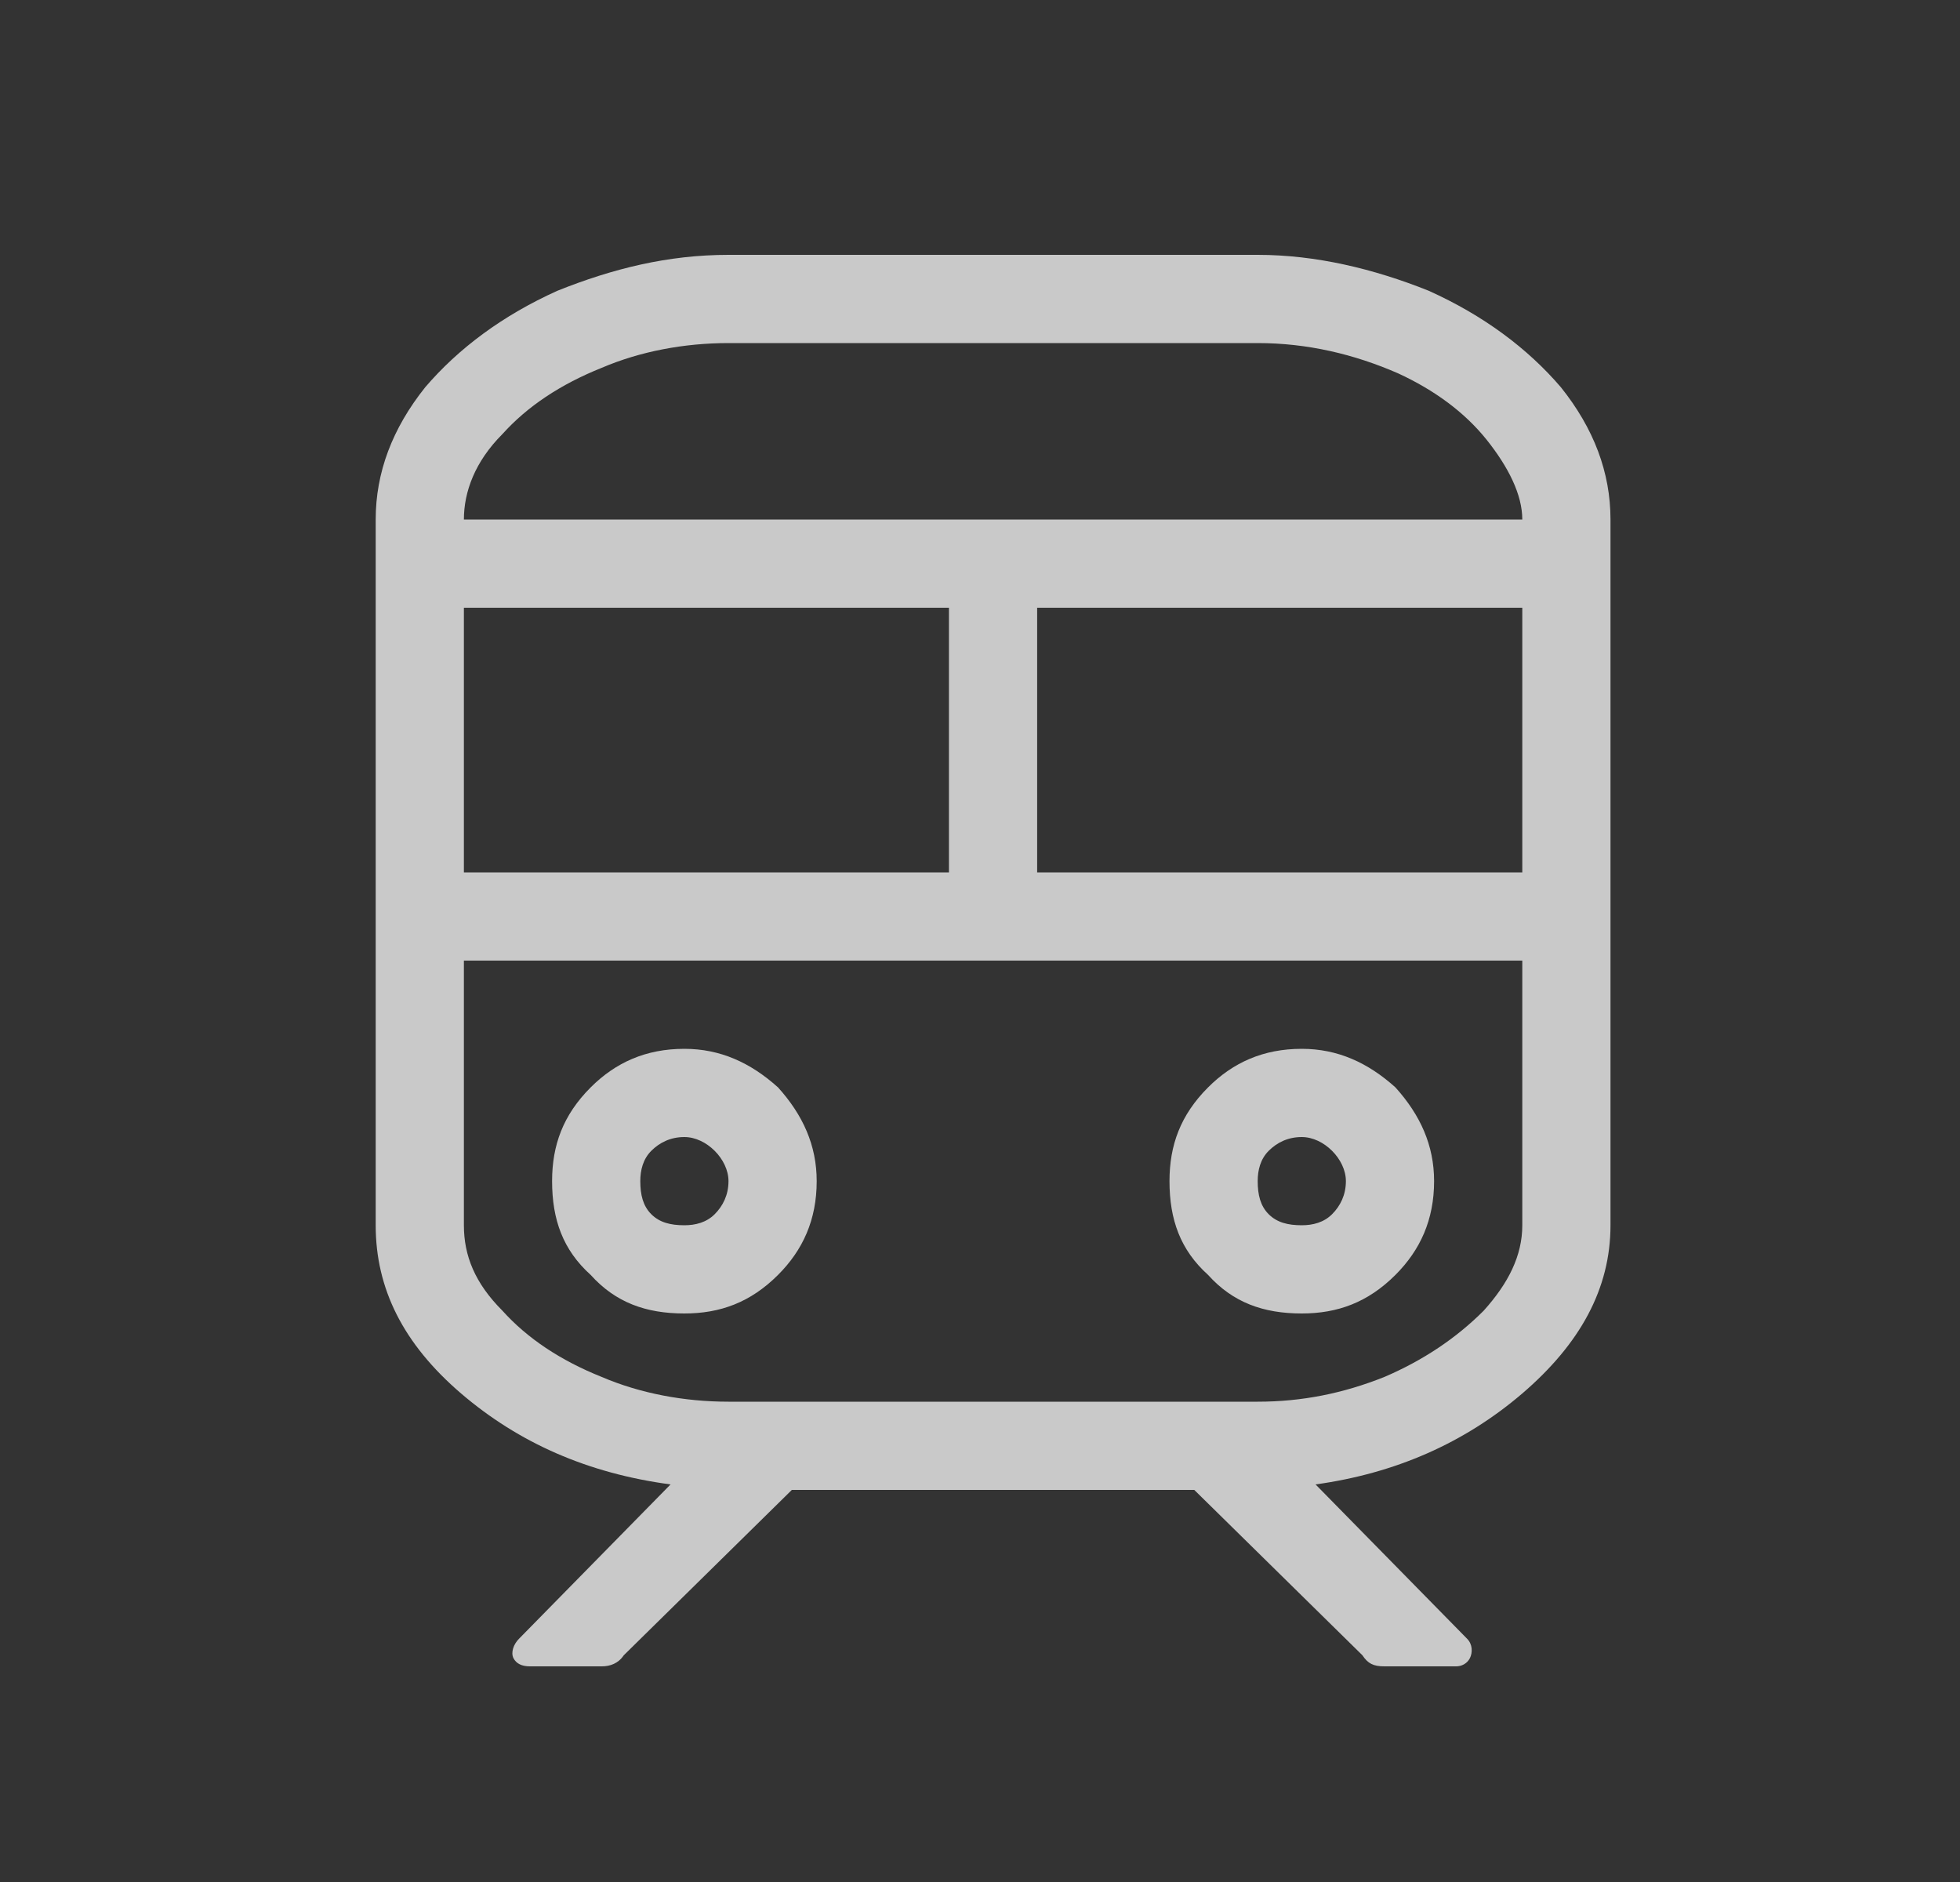<svg width="25" height="24" viewBox="0 0 25 24" fill="none" xmlns="http://www.w3.org/2000/svg">
<rect x="0" y="0" width="25" height="24" fill="#333333" stroke="none"/>
<path d="M8.729 16.75C8.237 16.75 7.85 16.609 7.534 16.258C7.182 15.941 7.042 15.555 7.042 15.062C7.042 14.605 7.182 14.219 7.534 13.867C7.85 13.551 8.237 13.375 8.729 13.375C9.186 13.375 9.573 13.551 9.924 13.867C10.241 14.219 10.417 14.605 10.417 15.062C10.417 15.555 10.241 15.941 9.924 16.258C9.573 16.609 9.186 16.75 8.729 16.75ZM8.729 14.5C8.553 14.5 8.413 14.57 8.307 14.676C8.202 14.781 8.167 14.922 8.167 15.062C8.167 15.238 8.202 15.379 8.307 15.484C8.413 15.59 8.553 15.625 8.729 15.625C8.87 15.625 9.01 15.59 9.116 15.484C9.221 15.379 9.292 15.238 9.292 15.062C9.292 14.922 9.221 14.781 9.116 14.676C9.01 14.57 8.87 14.5 8.729 14.5ZM16.604 16.75C16.112 16.75 15.725 16.609 15.409 16.258C15.057 15.941 14.917 15.555 14.917 15.062C14.917 14.605 15.057 14.219 15.409 13.867C15.725 13.551 16.112 13.375 16.604 13.375C17.061 13.375 17.448 13.551 17.799 13.867C18.116 14.219 18.292 14.605 18.292 15.062C18.292 15.555 18.116 15.941 17.799 16.258C17.448 16.609 17.061 16.75 16.604 16.75ZM16.604 14.5C16.428 14.5 16.288 14.57 16.182 14.676C16.077 14.781 16.042 14.922 16.042 15.062C16.042 15.238 16.077 15.379 16.182 15.484C16.288 15.59 16.428 15.625 16.604 15.625C16.745 15.625 16.885 15.59 16.991 15.484C17.096 15.379 17.167 15.238 17.167 15.062C17.167 14.922 17.096 14.781 16.991 14.676C16.885 14.57 16.745 14.5 16.604 14.5ZM16.042 3.25C16.78 3.25 17.518 3.426 18.221 3.707C18.924 4.023 19.487 4.445 19.909 4.938C20.331 5.465 20.542 6.027 20.542 6.625V15.625C20.542 16.434 20.155 17.137 19.417 17.77C18.678 18.402 17.799 18.789 16.78 18.93L18.713 20.898C18.784 20.969 18.784 21.074 18.749 21.145C18.713 21.215 18.643 21.25 18.573 21.25H17.659C17.518 21.25 17.448 21.215 17.378 21.109L15.233 19H10.1L7.956 21.109C7.885 21.215 7.78 21.25 7.674 21.25H6.76C6.655 21.25 6.585 21.215 6.549 21.145C6.514 21.074 6.549 20.969 6.62 20.898L8.553 18.93C7.499 18.789 6.62 18.402 5.881 17.77C5.143 17.137 4.792 16.434 4.792 15.625V6.625C4.792 6.027 5.003 5.465 5.424 4.938C5.846 4.445 6.409 4.023 7.112 3.707C7.815 3.426 8.518 3.25 9.292 3.25H16.042ZM5.917 7.75V11.125H12.104V7.75H5.917ZM19.417 15.625V12.25H5.917V15.625C5.917 16.012 6.057 16.363 6.409 16.715C6.725 17.066 7.147 17.348 7.674 17.559C8.167 17.77 8.729 17.875 9.292 17.875H16.042C16.604 17.875 17.131 17.77 17.659 17.559C18.151 17.348 18.573 17.066 18.924 16.715C19.241 16.363 19.417 16.012 19.417 15.625ZM19.417 11.125V7.75H13.229V11.125H19.417ZM5.917 6.625H19.417C19.417 6.309 19.241 5.957 18.96 5.605C18.678 5.254 18.292 4.973 17.835 4.762C17.272 4.516 16.674 4.375 16.042 4.375H9.292C8.729 4.375 8.167 4.48 7.674 4.691C7.147 4.902 6.725 5.184 6.409 5.535C6.057 5.887 5.917 6.273 5.917 6.625Z" fill="#EEEEEE" fill-opacity="0.8"/>
</svg>
